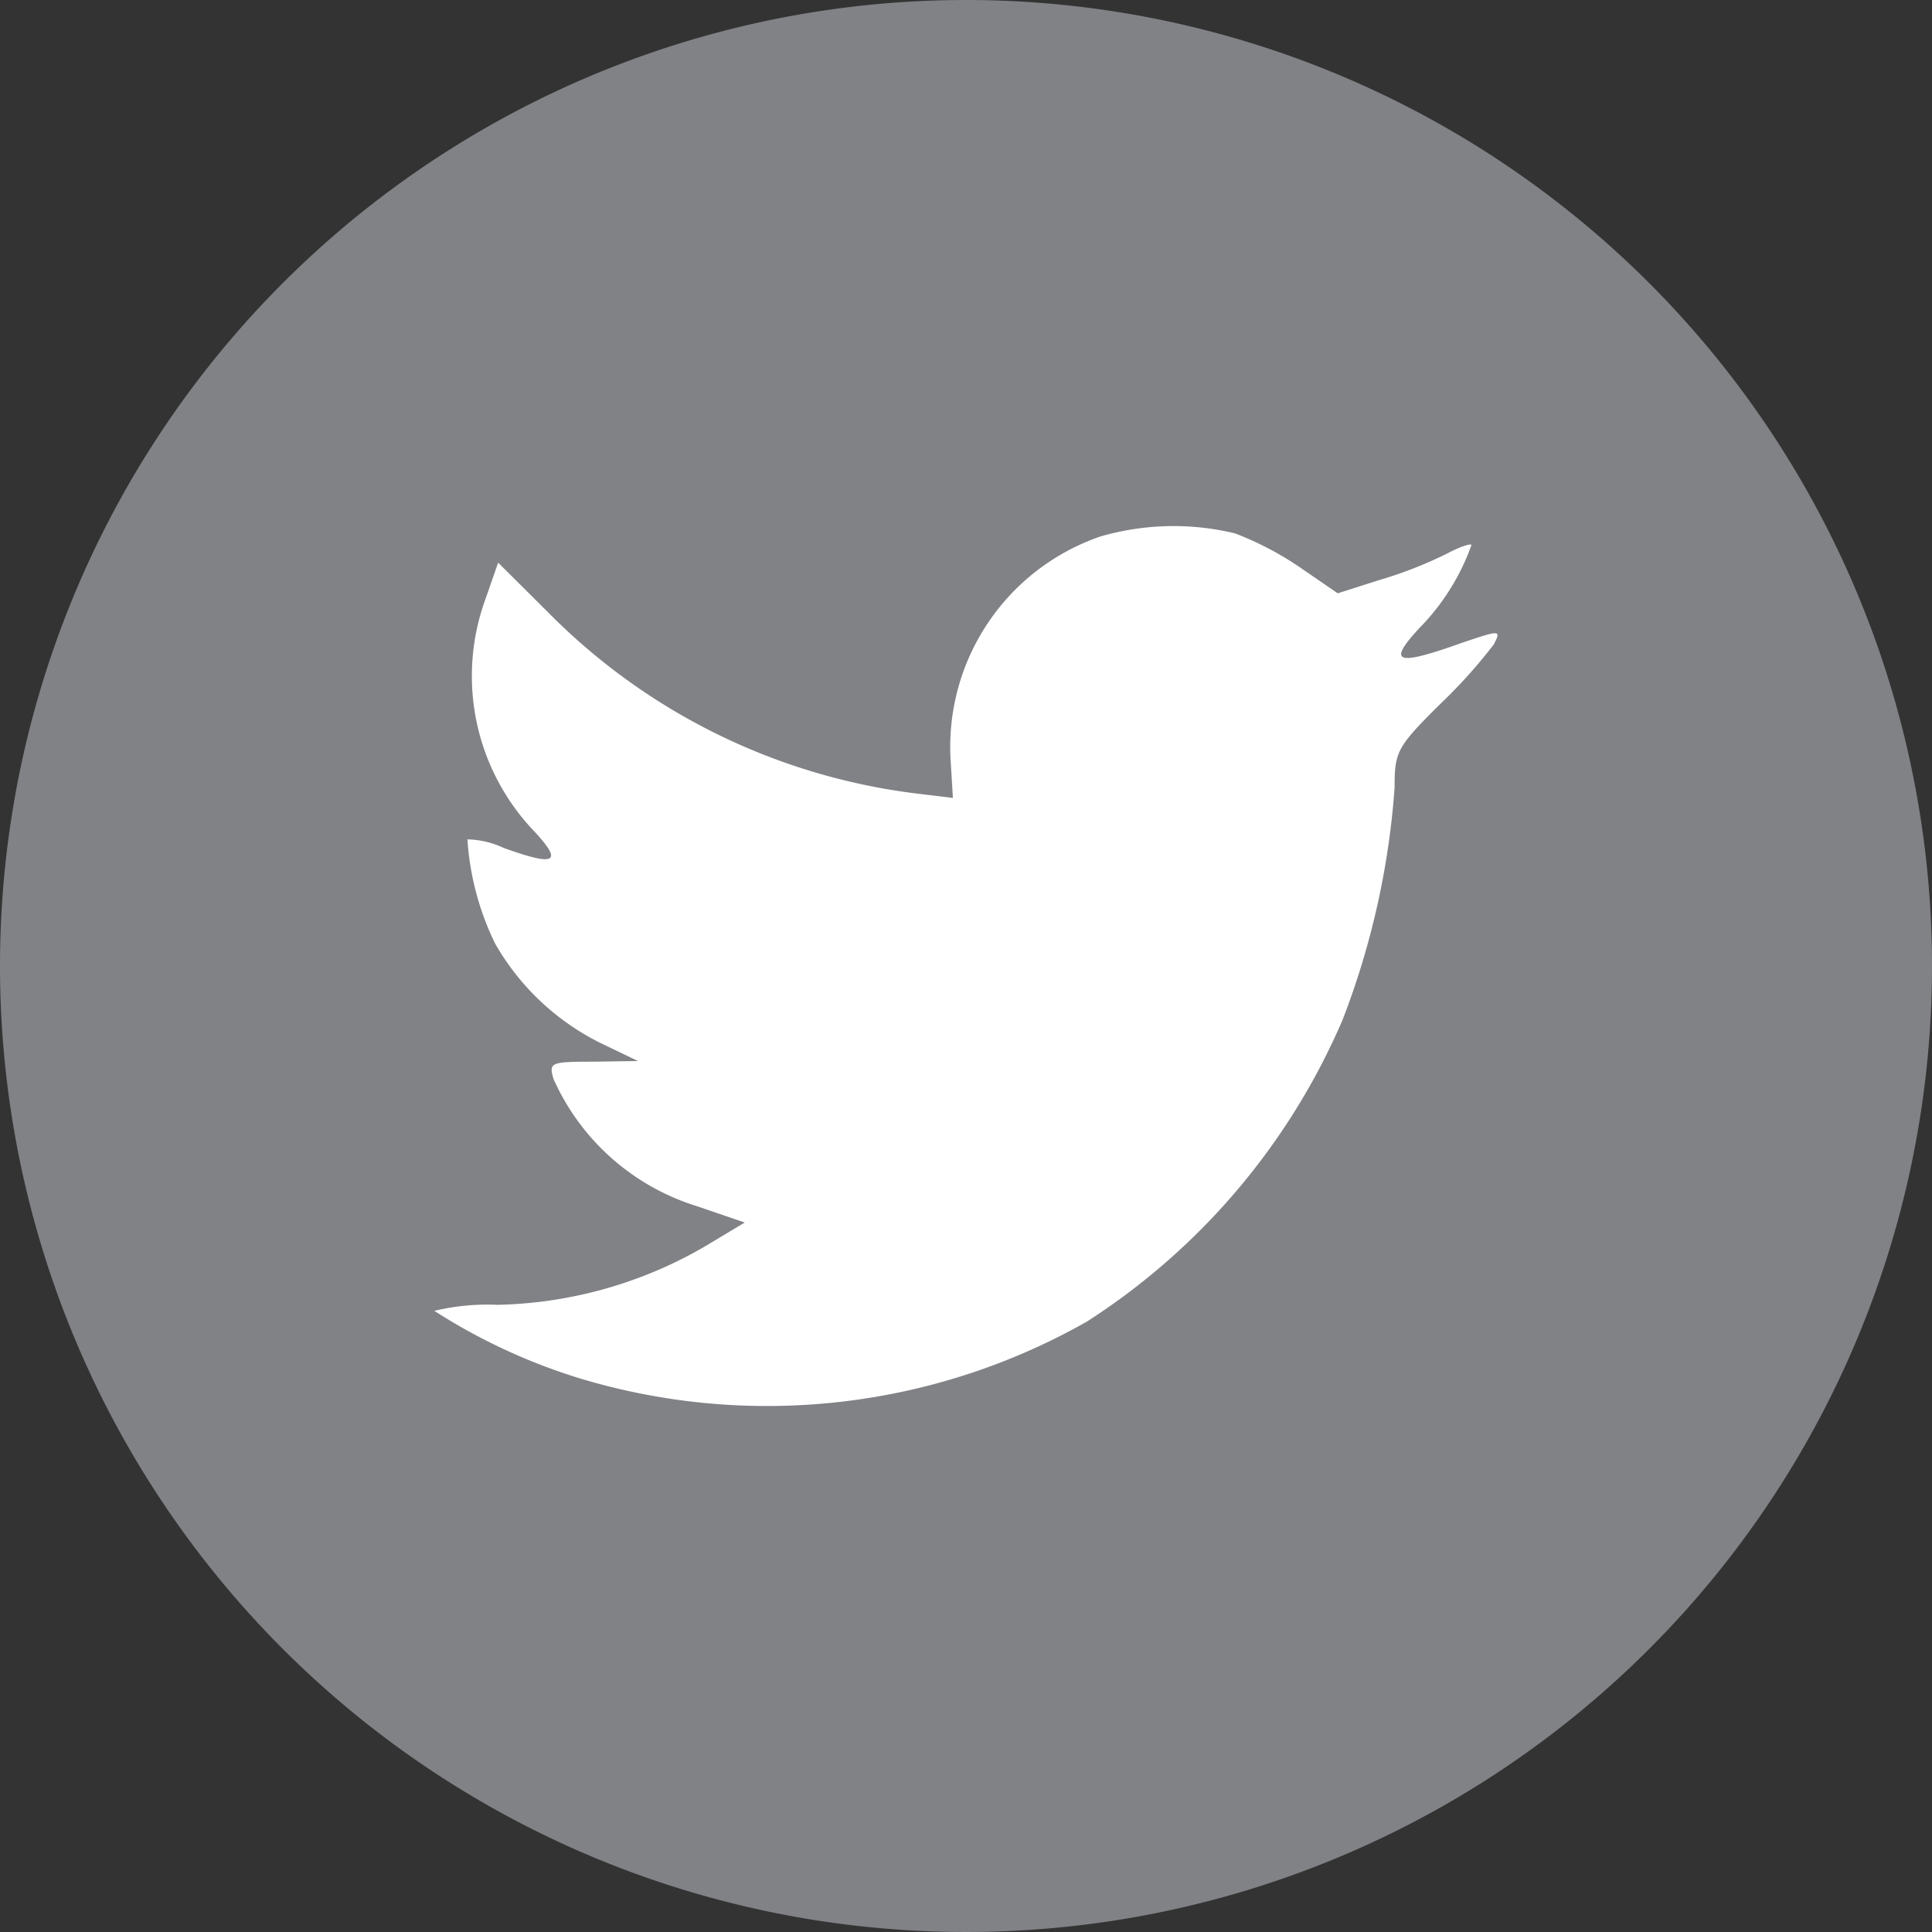 <svg xmlns="http://www.w3.org/2000/svg" viewBox="3276 1181 32 32"><rect x="3276" y="1181" width="32" height="32" fill="#333333" stroke="none"/><defs><style>.cls-1{fill:#808286}.cls-2{fill:#fff}</style></defs><g id="_1466224174_twitter_online_social_media" data-name="1466224174_twitter_online_social_media" transform="translate(3276 1181)"><g id="Gruppe_13" data-name="Gruppe 13"><path id="Pfad_48" data-name="Pfad 48" class="cls-1" d="M16 0a16 16 0 1 0 16 16A16 16 0 0 0 16 0z"/></g><path id="Pfad_49" data-name="Pfad 49" class="cls-2" d="M18.226 8.886a3.684 3.684 0 0 0-2.481 3.7l.038.63-.636-.077a10.345 10.345 0 0 1-6.056-2.984l-.84-.836-.215.617a3.718 3.718 0 0 0 .789 3.808c.509.54.394.617-.483.3a1.484 1.484 0 0 0-.6-.141 4.616 4.616 0 0 0 .458 1.724 4.114 4.114 0 0 0 1.743 1.647l.624.3-.739.011c-.712 0-.738.013-.661.284a3.847 3.847 0 0 0 2.379 2.11l.789.27-.687.412a7.122 7.122 0 0 1-3.41.951 3.752 3.752 0 0 0-1.044.1 9.75 9.75 0 0 0 2.455 1.132A10.736 10.736 0 0 0 18 21.891a11.18 11.18 0 0 0 4.234-4.991 13.26 13.26 0 0 0 .865-3.858c0-.592.038-.669.75-1.376a8.556 8.556 0 0 0 .891-.99c.128-.245.114-.245-.534-.026-1.081.386-1.234.335-.7-.244a3.755 3.755 0 0 0 .865-1.376c0-.038-.191.026-.407.141a6.979 6.979 0 0 1-1.12.437l-.687.219-.622-.427a5.19 5.19 0 0 0-1.081-.566 4.345 4.345 0 0 0-2.228.052z"/></g></svg>